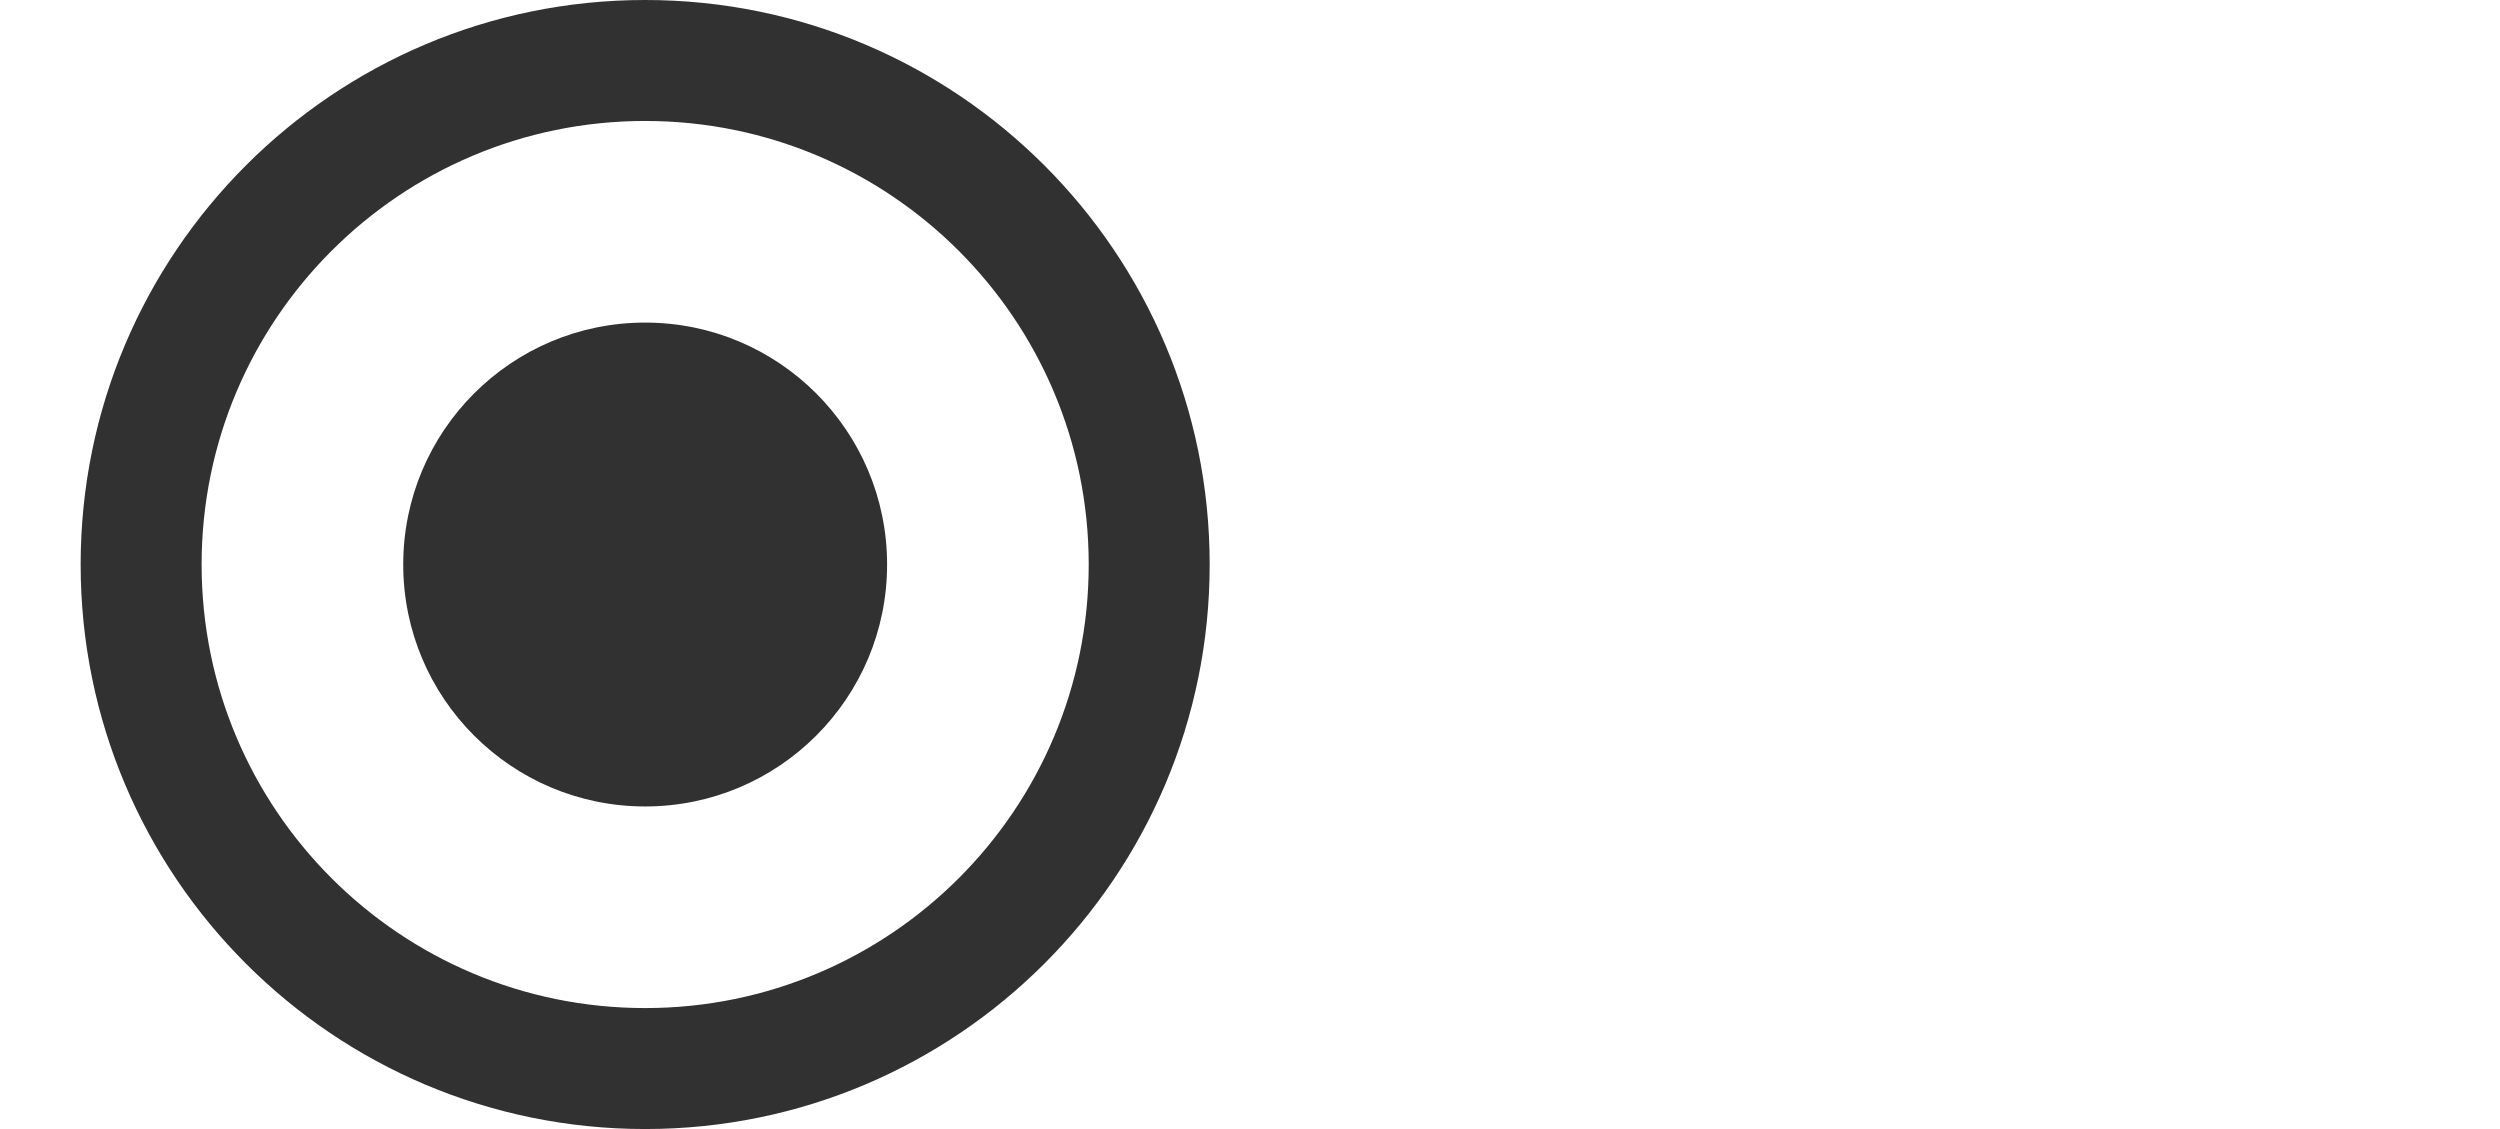 <?xml version="1.0" encoding="UTF-8"?>
<!DOCTYPE svg PUBLIC "-//W3C//DTD SVG 1.1//EN" "http://www.w3.org/Graphics/SVG/1.1/DTD/svg11.dtd">
<svg version="1.1" xmlns="http://www.w3.org/2000/svg" xmlns:xlink="http://www.w3.org/1999/xlink" x="0" y="0" width="31" height="14" viewBox="0, 0, 31, 14">
  <g id="Layer_1">
    <g>
      <path d="M8,0 C11.866,0 15,3.134 15,7 C15,10.866 11.866,14 8,14 C4.134,14 1,10.866 1,7 C1,3.134 4.134,0 8,0 z M8,1.5 C4.962,1.5 2.5,3.962 2.5,7 C2.5,10.038 4.962,12.5 8,12.5 C11.038,12.5 13.5,10.038 13.5,7 C13.5,3.962 11.038,1.5 8,1.5 z" fill="#313131"/>
      <path d="M8,10 C6.343,10 5,8.657 5,7 C5,5.343 6.343,4 8,4 C9.657,4 11,5.343 11,7 C11,8.657 9.657,10 8,10 z" fill="#313131"/>
    </g>
  </g>
</svg>
